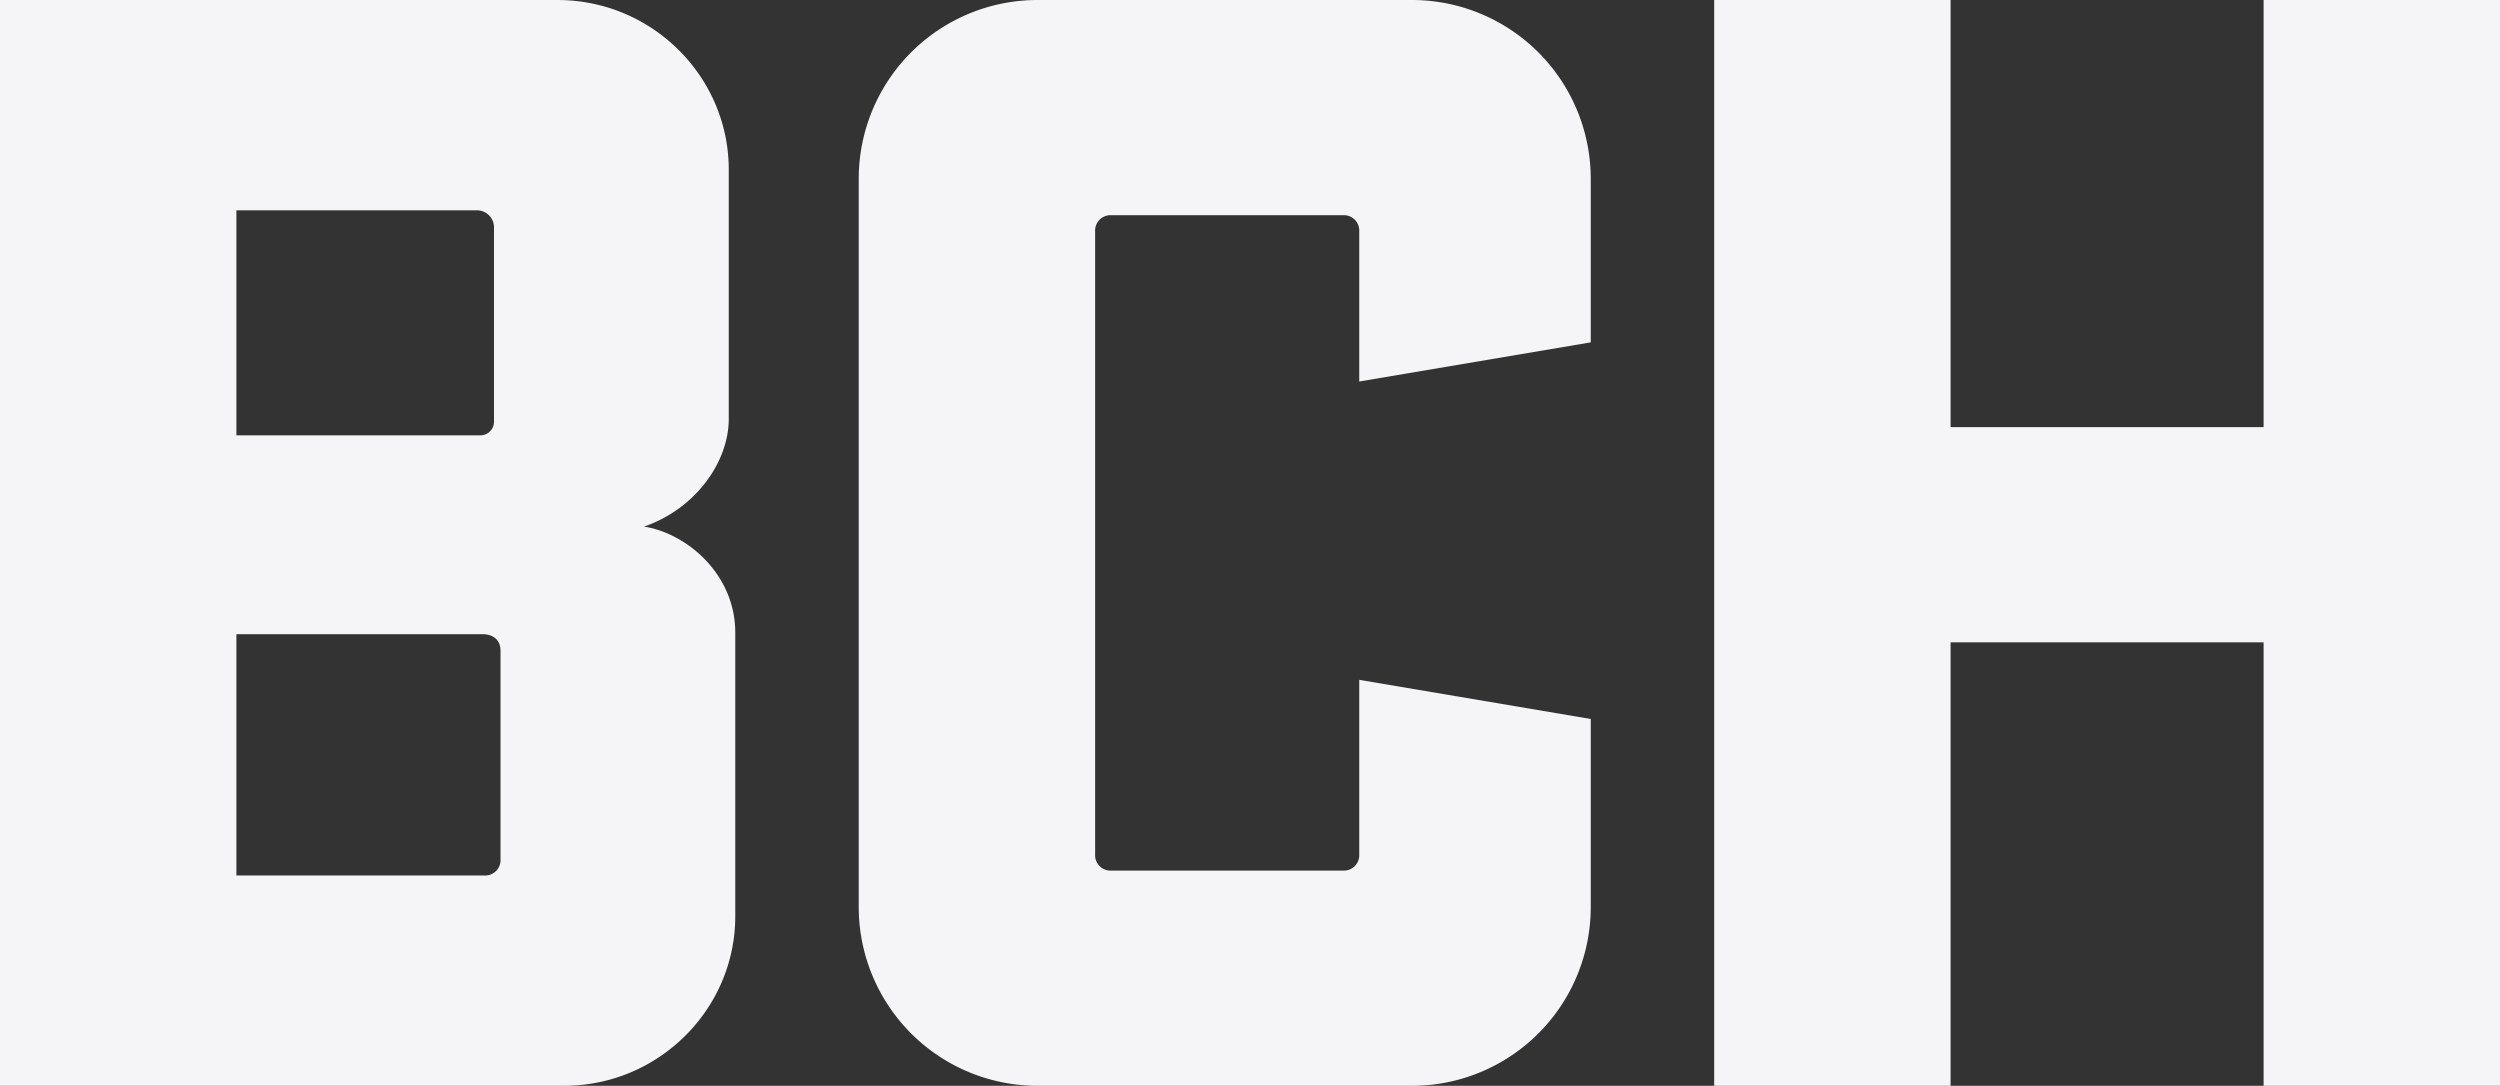 <svg xmlns="http://www.w3.org/2000/svg" width="831.001" height="360.921" viewBox="0 0 831.001 360.921"><rect x="0" y="0" width="831.001" height="360.921" fill="#333333" stroke="none"/><g id="BCH-Graphic" transform="translate(-159.835 -237.152)" style="mix-blend-mode: multiply;isolation: isolate"><g id="Group_941" data-name="Group 941" transform="translate(159.835 237.152)"><path id="Path_370" data-name="Path 370" d="M21.83,32.391H207.168c31.429,0,56.9,25.47,56.9,56.359v82.912c0,14.09-10.84,29.806-28.18,35.766,14.086,2.167,30.346,15.717,30.346,35.227v94.292c0,30.89-25.47,56.359-56.9,56.359H21.83ZM181.155,177.083a4.551,4.551,0,0,0,4.88-4.876v-63.95a5.688,5.688,0,0,0-5.964-5.96H100.409v74.786ZM100.409,323.4h82.373a5.119,5.119,0,0,0,5.42-5.42V248.615c0-3.25-2.167-5.42-5.964-5.42H100.409Z" transform="translate(-21.83 -32.386)" fill="#f5f5f7"></path><path id="Path_371" data-name="Path 371" d="M340.254,271.378V333.7a59.442,59.442,0,0,1-59.617,59.613H156.542A59.441,59.441,0,0,1,96.929,333.7V92A59.444,59.444,0,0,1,156.542,32.39H280.637A59.444,59.444,0,0,1,340.254,92v54.189L263.3,159.2V109.343a5.124,5.124,0,0,0-5.424-5.42H180.928a5.121,5.121,0,0,0-5.42,5.42V316.357a5.121,5.121,0,0,0,5.42,5.42h76.949a5.124,5.124,0,0,0,5.424-5.42V258.371Z" transform="translate(188.513 -32.389)" fill="#f5f5f7"></path><path id="Path_372" data-name="Path 372" d="M354.369,245.908H250.32v147.4H171.741V32.39H250.32V174.375H354.369V32.39h78.579V393.31H354.369Z" transform="translate(398.052 -32.39)" fill="#f5f5f7"></path></g></g></svg>